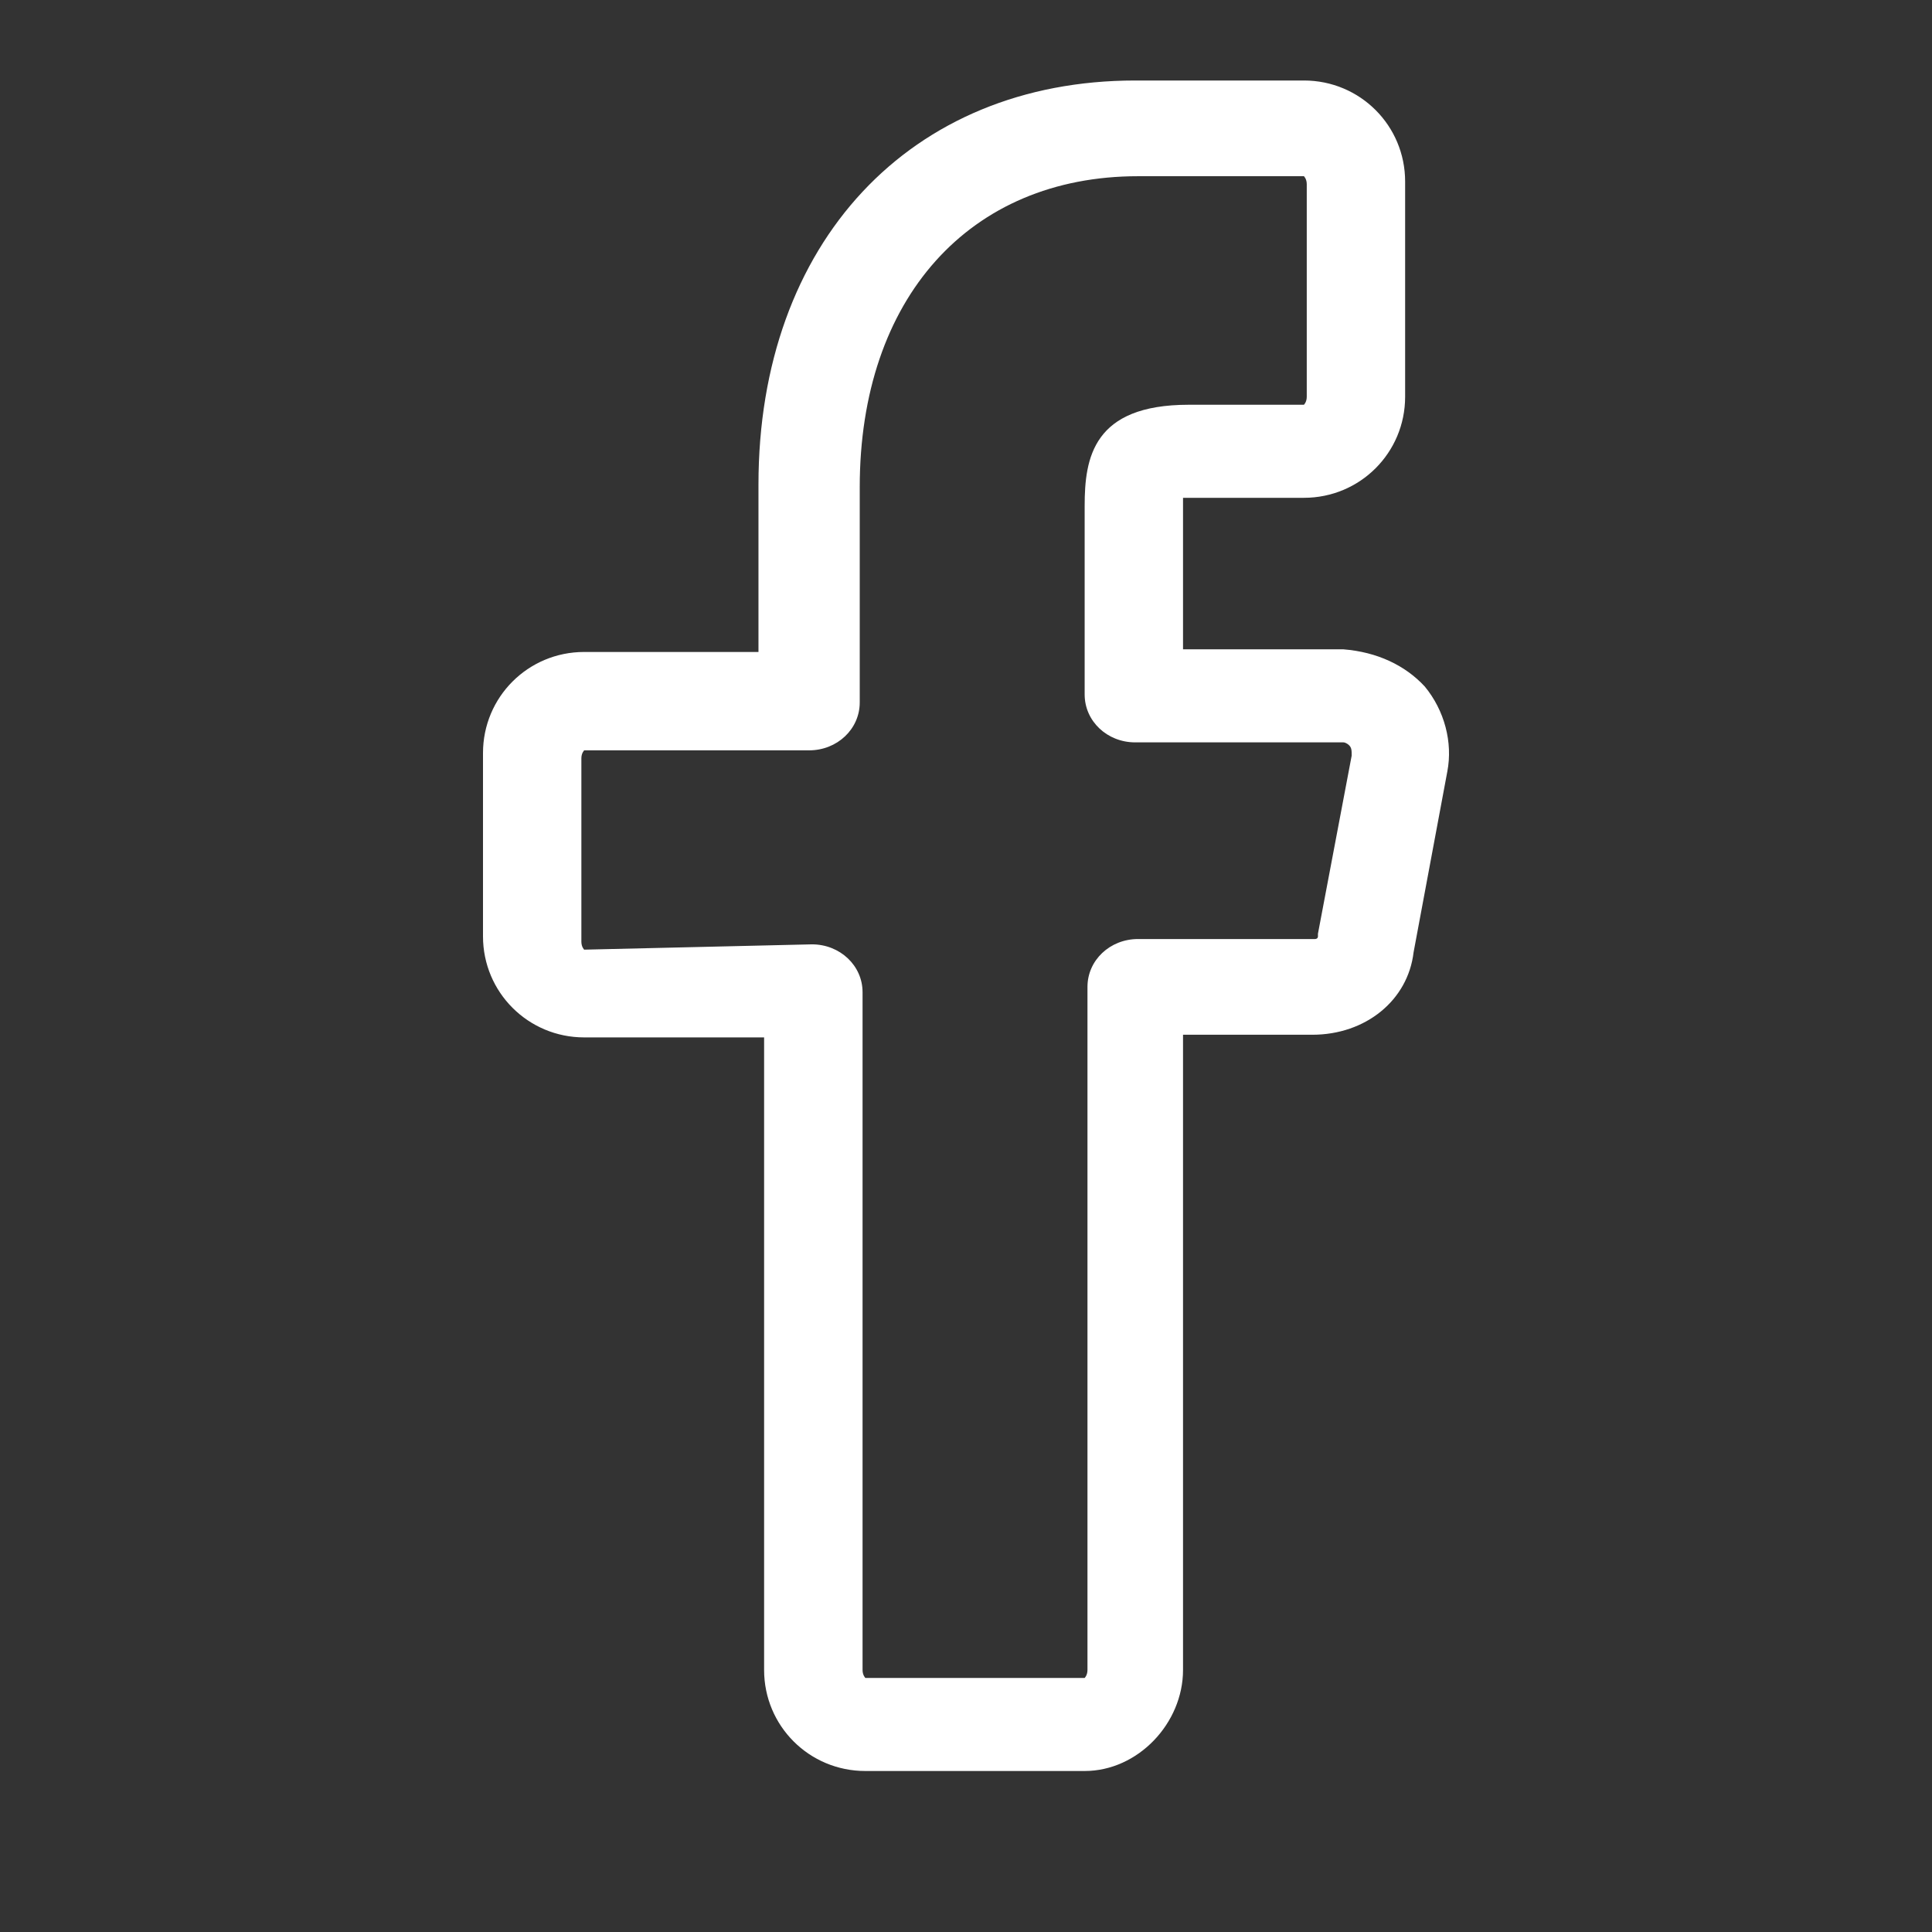 <svg width="24" height="24" viewBox="0 0 24 24" fill="none" xmlns="http://www.w3.org/2000/svg">
<rect x="0" y="0" width="24" height="24" fill="#333333" stroke="none"/>
<path d="M13.474 22H10.75C10.051 22 9.492 21.439 9.492 20.745V12.887H7.257C6.559 12.887 6 12.325 6 11.632V9.354C6 8.66 6.559 8.099 7.257 8.099H9.422V6.019C9.422 3.014 11.308 1 14.102 1H16.198C16.896 1 17.455 1.561 17.455 2.255V4.929C17.455 5.623 16.896 6.184 16.198 6.184H14.696V8.066H16.687C17.106 8.099 17.455 8.264 17.699 8.528C17.944 8.825 18.049 9.222 17.979 9.585L17.56 11.83C17.49 12.425 16.966 12.854 16.302 12.854H14.696V20.745C14.696 21.406 14.137 22 13.474 22ZM10.086 11.731C10.435 11.731 10.715 11.995 10.715 12.325V20.745C10.715 20.811 10.75 20.844 10.75 20.844H13.474C13.474 20.844 13.509 20.811 13.509 20.745V12.259C13.509 11.929 13.788 11.665 14.137 11.665H16.337C16.337 11.665 16.372 11.665 16.372 11.632V11.599L16.791 9.387C16.791 9.321 16.791 9.288 16.756 9.255C16.756 9.255 16.721 9.222 16.687 9.222H14.102C13.753 9.222 13.474 8.958 13.474 8.627V6.283C13.474 5.689 13.578 5.028 14.766 5.028H16.198C16.198 5.028 16.233 4.995 16.233 4.929V2.288C16.233 2.222 16.198 2.189 16.198 2.189H14.137C12.042 2.189 10.68 3.708 10.68 6.052V8.726C10.68 9.057 10.4 9.321 10.051 9.321H7.257C7.257 9.321 7.222 9.354 7.222 9.42V11.698C7.222 11.764 7.257 11.797 7.257 11.797L10.086 11.731Z" fill="white"/>
</svg>
